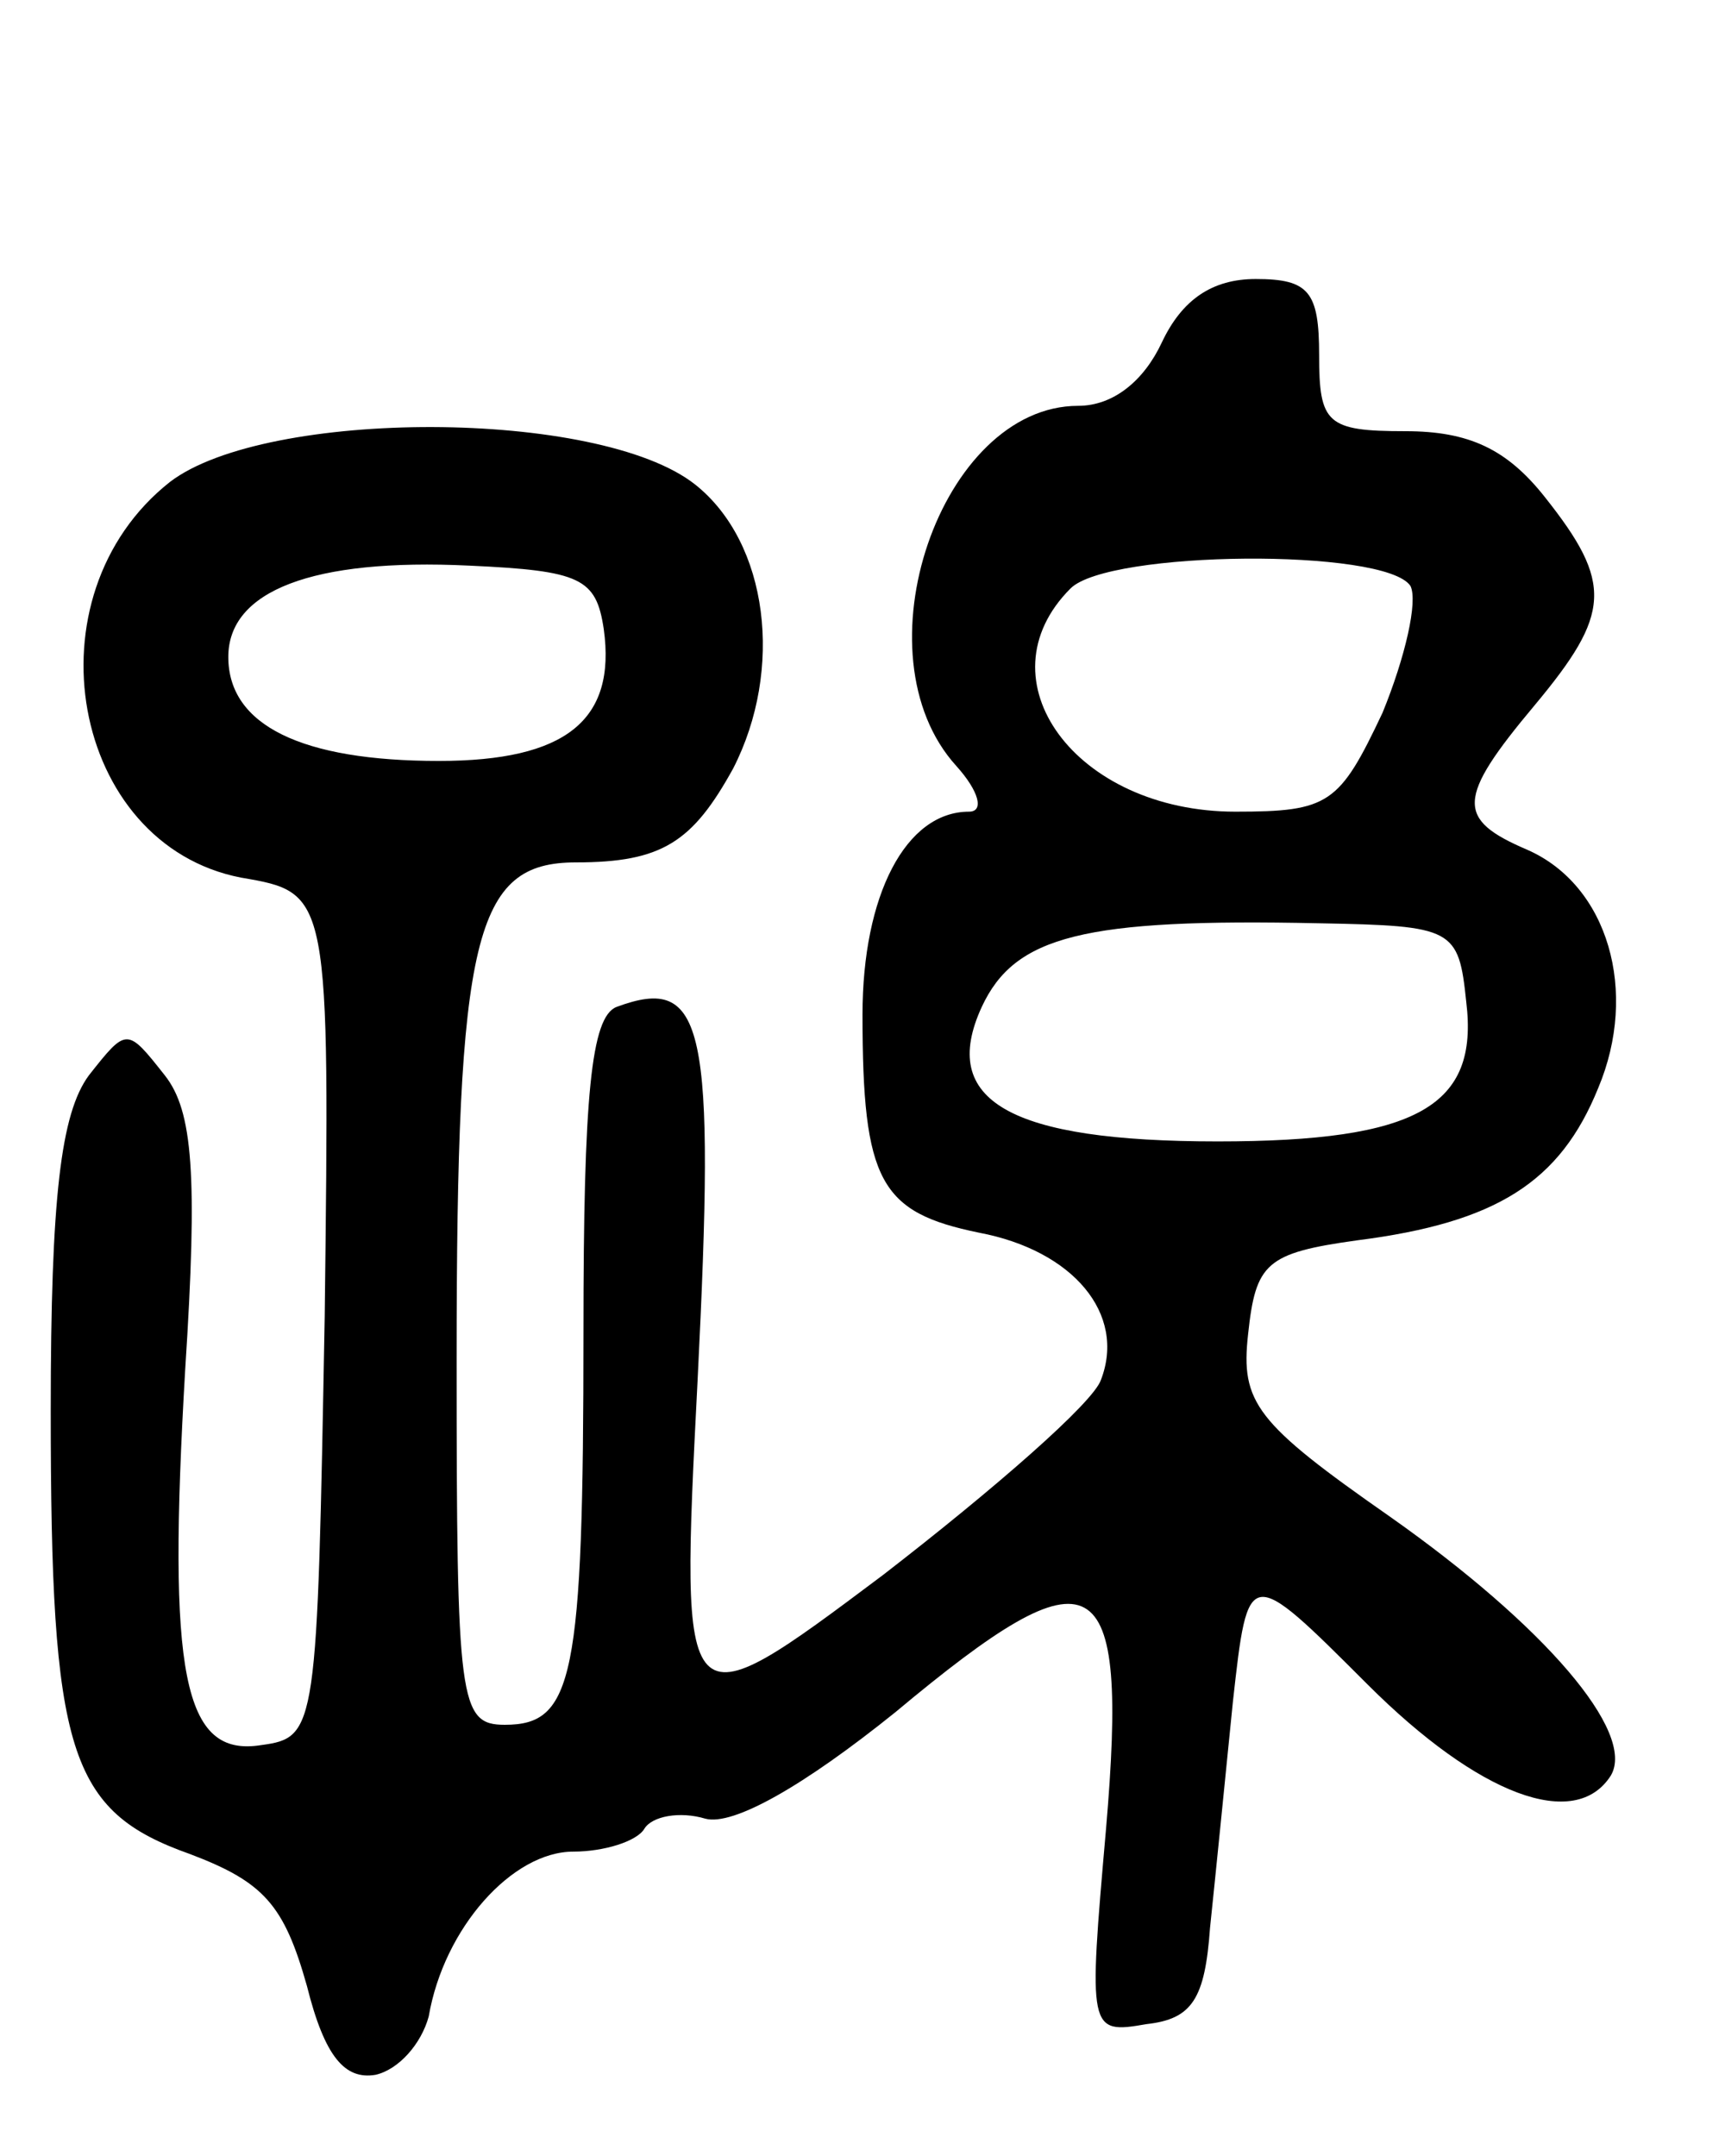 <svg version="1.0" xmlns="http://www.w3.org/2000/svg" width="68" height="85" viewBox="0 0 68 85" ><g transform="translate(0,85) scale(0.1,-0.1)" ><path d="M458 715 c-7 -15 -19 -25 -33 -25 -54 0 -88 -98 -48 -142 9 -10 11 -18 5 -18 -25 0 -42 -33 -42 -80 0 -66 7 -78 46 -86 37 -7 58 -32 48 -58 -3 -9 -42 -43 -86 -77 -80 -60 -80 -60 -73 77 7 140 3 160 -32 147 -10 -4 -13 -35 -13 -128 0 -137 -4 -155 -31 -155 -18 0 -19 9 -19 144 0 167 7 196 47 196 34 0 46 8 62 37 20 39 14 89 -15 112 -38 30 -169 30 -207 1 -57 -45 -39 -143 28 -156 35 -6 35 -6 33 -173 -3 -163 -3 -166 -25 -169 -31 -5 -37 28 -30 148 5 77 3 102 -8 116 -15 19 -15 19 -30 0 -11 -15 -15 -48 -15 -132 0 -135 7 -158 55 -175 29 -11 37 -20 46 -52 7 -28 15 -37 27 -35 9 2 18 12 21 23 6 35 33 65 57 65 12 0 25 4 28 9 3 5 14 7 24 4 11 -3 39 13 75 42 79 66 92 59 83 -46 -7 -80 -7 -81 16 -77 18 2 23 10 25 38 2 19 6 59 9 89 6 54 6 54 53 7 44 -44 82 -58 96 -36 10 17 -26 59 -87 102 -53 37 -59 45 -56 72 3 28 7 32 43 37 55 7 80 23 95 60 16 38 4 80 -28 94 -28 12 -28 20 3 57 30 36 31 48 4 82 -15 19 -30 26 -55 26 -31 0 -34 3 -34 30 0 25 -4 30 -25 30 -17 0 -29 -8 -37 -25z m-220 -113 c5 -36 -15 -52 -65 -52 -54 0 -83 14 -83 41 0 26 33 39 95 36 44 -2 50 -5 53 -25z m318 17 c3 -6 -2 -28 -11 -50 -17 -36 -21 -39 -58 -39 -63 0 -101 52 -65 88 15 15 124 16 134 1z m22 -164 c5 -41 -19 -55 -98 -55 -82 0 -110 16 -93 53 13 28 40 35 133 33 53 -1 55 -2 58 -31z"/></g></svg> 
